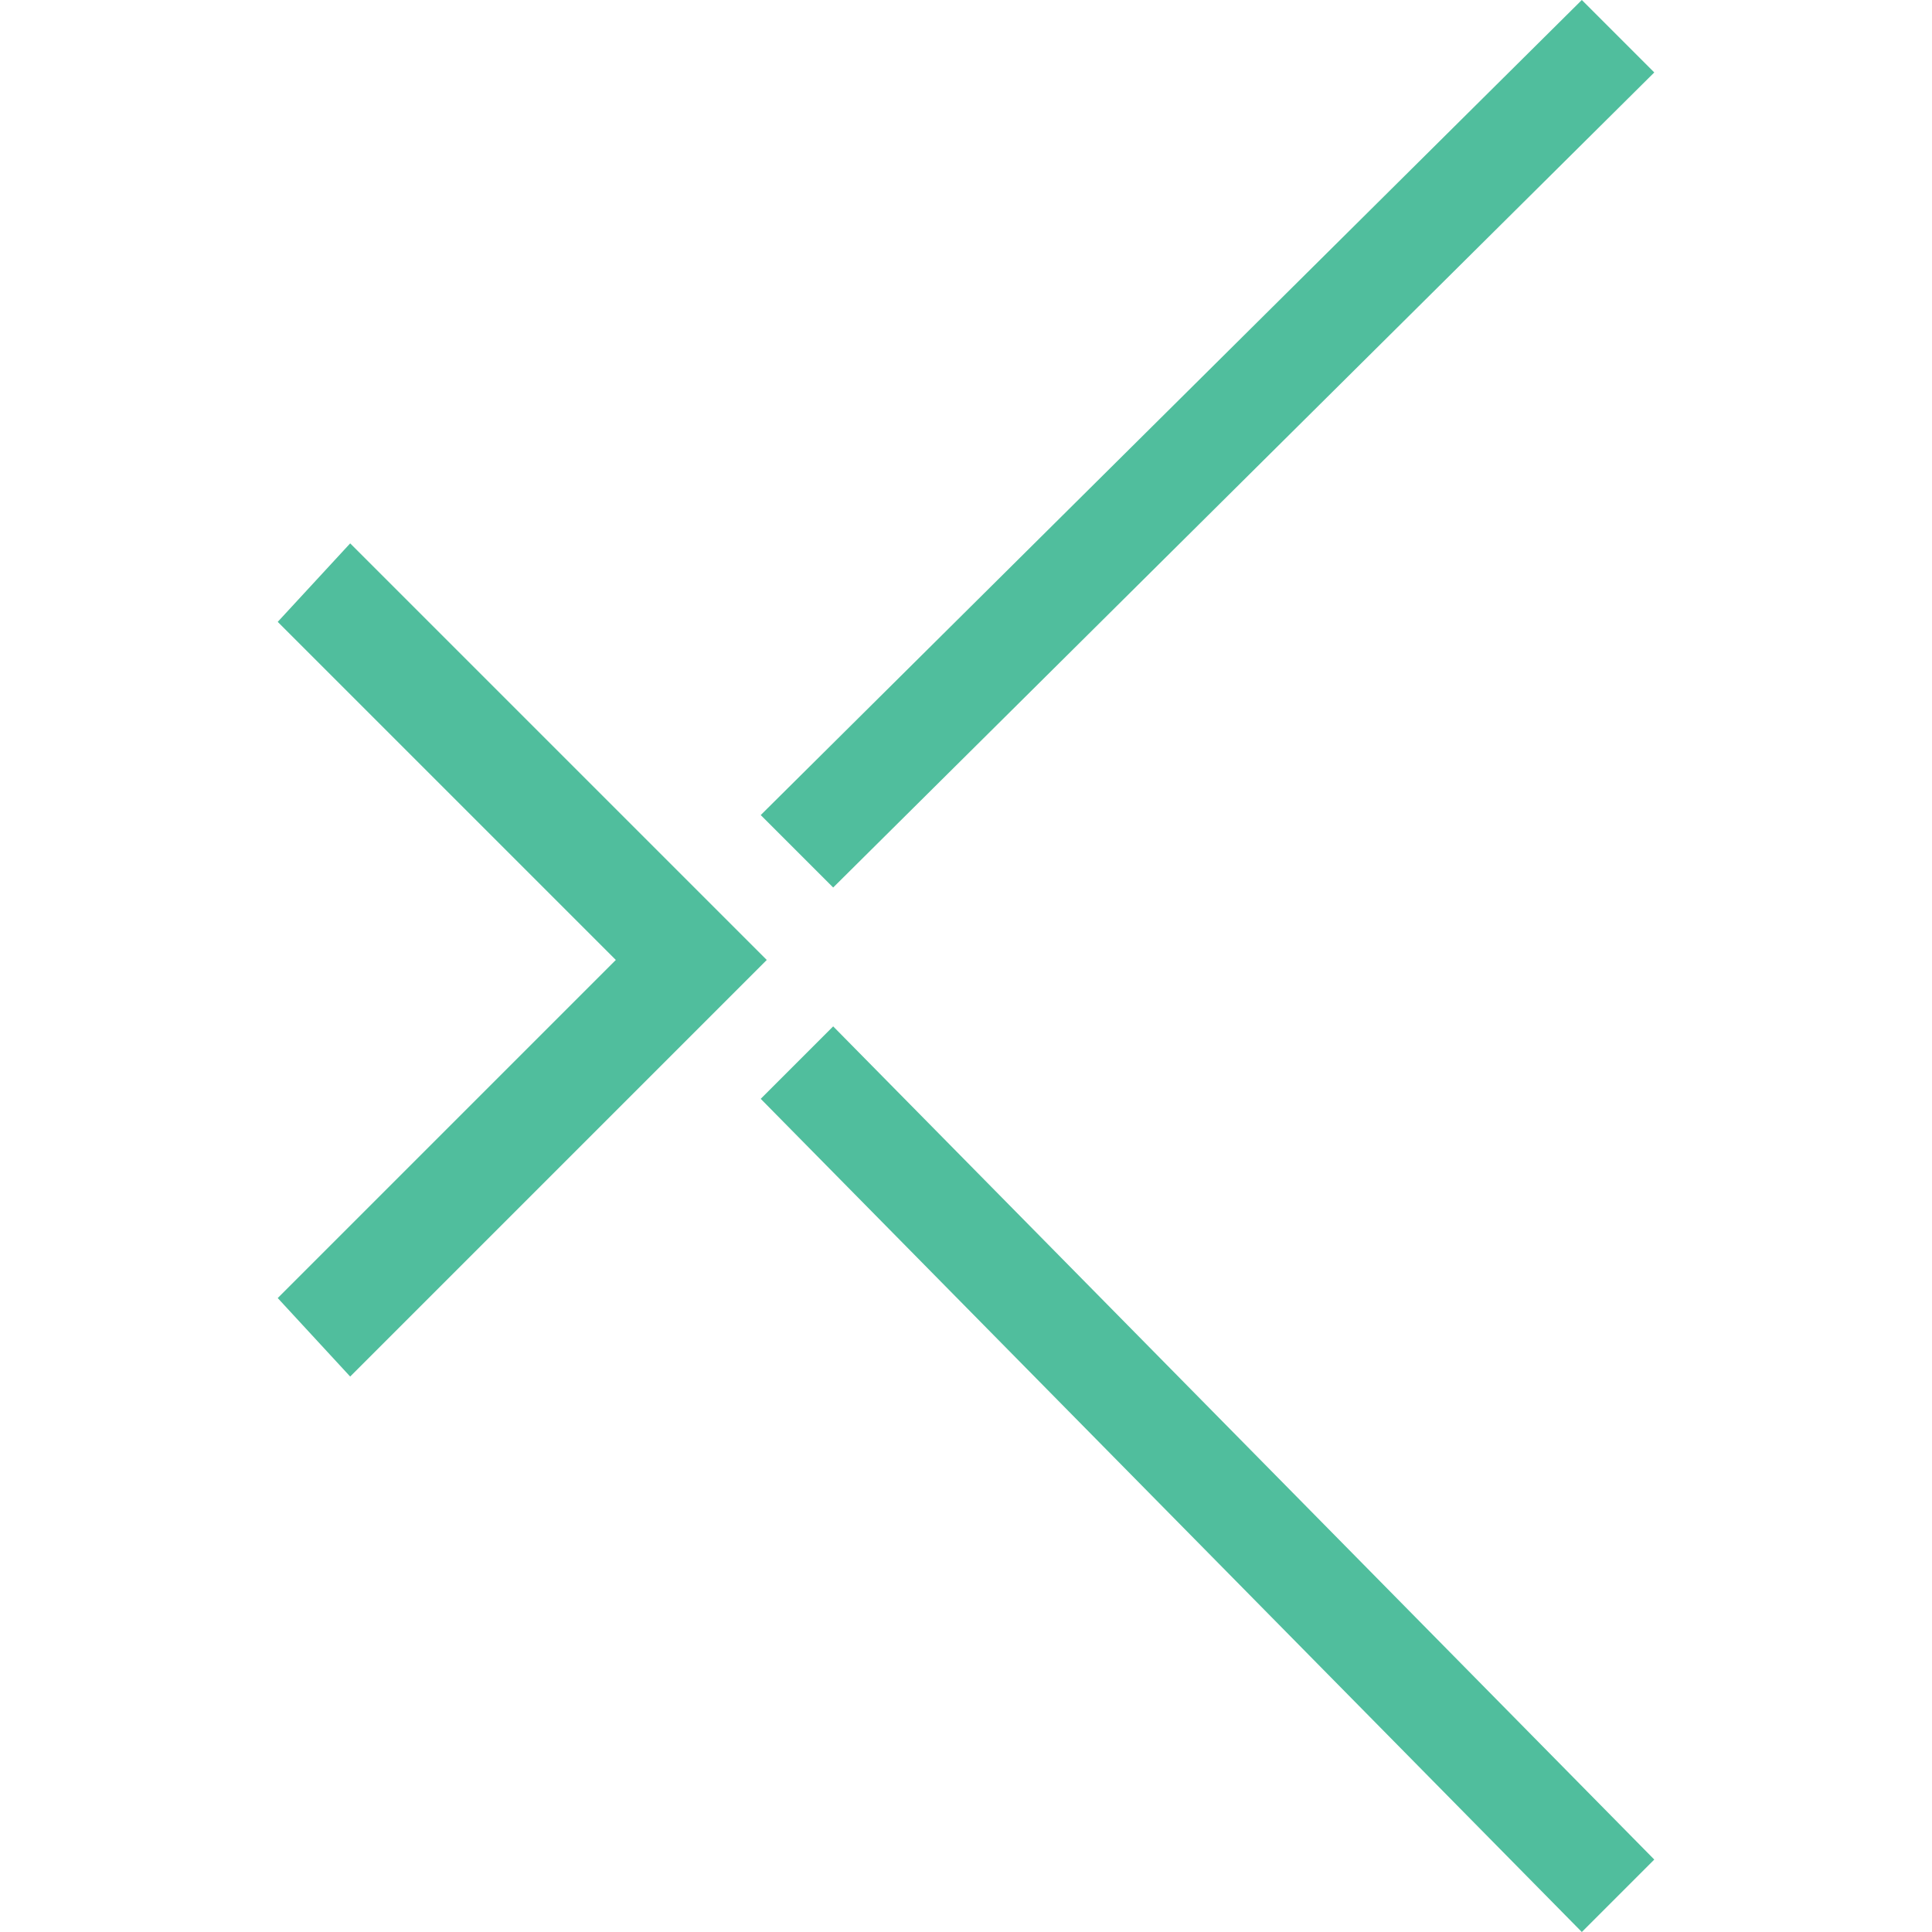 <?xml version="1.0" encoding="utf-8"?>
<!-- Generator: Adobe Illustrator 25.4.1, SVG Export Plug-In . SVG Version: 6.00 Build 0)  -->
<svg version="1.1" id="ExosBurst_Favicon" xmlns="http://www.w3.org/2000/svg" xmlns:xlink="http://www.w3.org/1999/xlink" x="0px"
	 y="0px" viewBox="0 0 32 32" style="enable-background:new 0 0 32 32;" xml:space="preserve">
<style type="text/css">
	.st0{fill:#50BE9D;}
</style>
<g id="ExosBurst_Favicon_00000169519733588484736420000002255603265706675391_">
	<polygon class="st0" points="5.8,22.8 4.6,21.5 10.2,15.9 4.6,10.3 5.8,9 12.7,15.9 	"/>
	<polygon class="st0" points="27.4,1.2 26.2,0 12.6,13.5 13.8,14.7 	"/>
	<polygon class="st0" points="13.8,17 12.6,18.2 26.2,32 27.4,30.8 	"/>
</g>
</svg>
